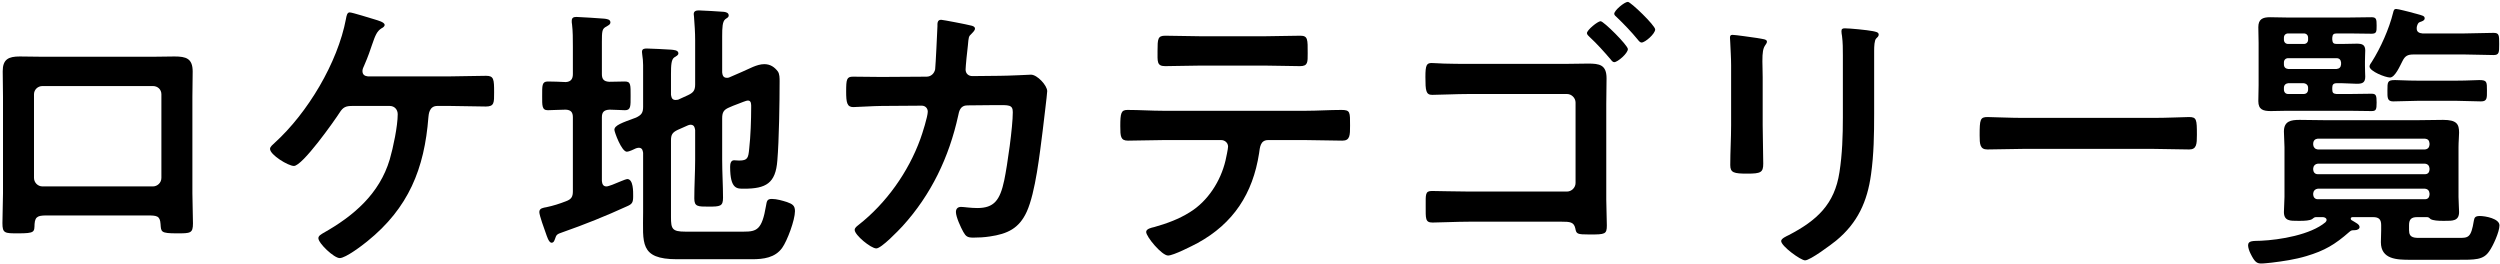 <svg width="843" height="89" viewBox="0 0 843 89" fill="none" xmlns="http://www.w3.org/2000/svg">
<path d="M828.629 34H815.013C812.328 34 809.643 34.192 806.958 34.192C804.944 34.192 805.04 32.85 805.04 30.548C805.04 27.576 805.04 27 807.629 27C809.163 27 811.465 27.192 815.013 27.192H828.629C832.177 27.192 834.478 27 836.012 27C838.601 27 838.601 27.576 838.601 30.548C838.601 33.041 838.697 34.192 836.588 34.192C833.903 34.192 831.218 34 828.629 34ZM810.122 20.576C809.355 22.014 807.629 26.137 805.903 26.137C804.369 26.137 798.999 24.028 798.999 22.398C798.999 21.918 799.479 21.247 799.766 20.864C802.739 16.165 805.616 9.741 806.958 4.275C807.15 3.508 807.246 3.028 808.013 3.028C808.684 3.028 812.232 3.987 813.095 4.179C813.766 4.371 814.341 4.563 814.821 4.658C816.835 5.234 817.602 5.33 817.602 6.193C817.602 6.96 816.547 7.247 815.972 7.439C815.396 7.631 815.204 8.206 815.013 8.782C814.917 8.973 814.917 9.357 814.917 9.645C814.917 10.795 815.78 11.179 816.835 11.275H831.026C834.286 11.275 837.547 11.083 840.807 11.083C842.725 11.083 842.725 11.85 842.725 14.823C842.725 17.699 842.725 18.562 840.807 18.562C837.547 18.562 834.286 18.37 831.026 18.37H813.862C811.848 18.37 810.985 18.85 810.122 20.576ZM780.013 65.164V65.74C780.109 66.603 780.684 67.178 781.547 67.178H817.698C818.656 67.178 819.136 66.603 819.232 65.74V65.164C819.136 64.301 818.656 63.726 817.698 63.63H781.547C780.684 63.726 780.109 64.301 780.013 65.164ZM780.013 56.726V57.301C780.109 58.164 780.684 58.74 781.547 58.74H817.698C818.656 58.74 819.136 58.164 819.232 57.301V56.726C819.136 55.863 818.656 55.288 817.698 55.192H781.547C780.684 55.288 780.109 55.863 780.013 56.726ZM781.547 50.397H817.698C818.656 50.301 819.136 49.726 819.232 48.863V48.288C819.136 47.329 818.656 46.849 817.698 46.754H781.547C780.684 46.849 780.109 47.329 780.013 48.288V48.863C780.109 49.726 780.684 50.301 781.547 50.397ZM783.369 73.219H780.876C780.397 73.219 780.013 73.603 779.63 73.89C778.863 74.37 777.137 74.466 775.794 74.466H774.739C772.342 74.466 770.137 74.561 770.137 71.493C770.137 69.959 770.328 68.041 770.328 66.411V49.63C770.328 47.904 770.137 46.082 770.137 44.356C770.137 40.809 772.534 40.425 775.411 40.425C778.095 40.425 780.684 40.521 783.369 40.521H815.876C818.465 40.521 821.15 40.425 823.834 40.425C828.437 40.425 829.204 41.863 829.204 44.74C829.204 46.082 829.012 47.712 829.012 49.63V66.411C829.012 68.233 829.204 70.055 829.204 71.493C829.204 74.561 826.903 74.466 824.506 74.466H823.547C822.204 74.466 820.478 74.37 819.615 73.89C819.328 73.603 818.944 73.219 818.465 73.219H815.013C813.095 73.219 812.328 73.986 812.328 75.904V77.63C812.328 80.411 814.246 80.219 816.835 80.219H828.917C832.273 80.219 833.232 80.315 834.19 74.37C834.382 73.411 834.574 72.835 836.204 72.835C838.026 72.835 842.82 73.698 842.82 76C842.82 78.205 840.615 83 839.368 84.726C837.355 87.698 834.67 87.602 828.341 87.602H812.807C808.3 87.602 802.835 87.506 802.835 81.657C802.835 80.315 802.931 78.972 802.931 77.63V75.904C802.931 73.986 802.164 73.219 800.246 73.219H793.246C792.958 73.219 792.671 73.411 792.671 73.698C792.671 73.89 792.766 74.082 792.862 74.178C794.397 75.137 795.643 75.616 795.643 76.575C795.643 77.15 794.972 77.63 793.917 77.63C793.054 77.63 792.862 77.63 792.191 78.205C787.397 82.424 783.849 84.534 777.712 86.356C773.876 87.506 769.945 88.082 766.013 88.561C764.767 88.657 763.616 88.849 762.466 88.849C761.027 88.849 760.26 88.369 758.822 85.397C758.438 84.63 758.055 83.479 758.055 82.712C758.055 81.082 759.781 81.274 762.37 81.178C768.794 80.89 779.15 79.164 784.136 74.945C784.328 74.753 784.52 74.466 784.52 74.178C784.52 73.507 783.945 73.315 783.369 73.219ZM771.575 23.261H787.876C788.835 23.165 789.314 22.686 789.41 21.727V21.055C789.314 20.192 788.835 19.617 787.876 19.617H771.575C770.712 19.617 770.137 20.192 770.137 21.055V21.727C770.137 22.686 770.712 23.165 771.575 23.261ZM778.287 30.165V29.59C778.287 28.727 777.712 28.151 776.753 28.055H771.575C770.712 28.151 770.137 28.727 770.137 29.59V30.165C770.137 31.124 770.712 31.699 771.575 31.699H776.753C777.712 31.699 778.287 31.124 778.287 30.165ZM776.849 11.275H771.575C770.712 11.275 770.137 11.85 770.137 12.713V13.384C770.137 14.247 770.712 14.823 771.575 14.823H776.849C777.712 14.823 778.287 14.247 778.287 13.384V12.713C778.287 11.85 777.712 11.275 776.849 11.275ZM786.438 12.713V13.384C786.534 14.439 786.821 14.823 787.972 14.823H789.602C791.328 14.823 792.958 14.727 794.684 14.727C796.41 14.727 797.561 15.014 797.561 17.028C797.561 17.795 797.465 19.042 797.465 20.672V22.206C797.465 23.932 797.561 25.179 797.561 25.85C797.561 27.959 796.506 28.247 794.684 28.247C792.958 28.247 791.328 28.055 789.602 28.055H787.972C786.821 28.055 786.438 28.535 786.438 29.59V30.165C786.438 31.316 786.821 31.603 787.876 31.699H792.191C794.684 31.699 797.177 31.603 799.67 31.603C801.205 31.603 801.396 32.178 801.396 34.576C801.396 36.973 801.205 37.452 799.67 37.452C797.177 37.452 794.684 37.356 792.191 37.356H771.096C769.274 37.356 767.548 37.452 765.726 37.452C763.137 37.452 761.507 36.973 761.507 34.096C761.507 32.274 761.603 30.548 761.603 28.727V14.535C761.603 12.809 761.507 10.987 761.507 9.165C761.507 6.48 762.945 5.809 765.438 5.809C767.356 5.809 769.274 5.905 771.096 5.905H792.191C794.684 5.905 797.177 5.809 799.67 5.809C801.301 5.809 801.396 6.48 801.396 8.59C801.396 10.699 801.396 11.371 799.67 11.371C797.177 11.371 794.684 11.275 792.191 11.275H787.972C786.821 11.275 786.534 11.658 786.438 12.713Z" fill="black"/>
<path d="M682.11 39.755H726.219C730.63 39.755 736.863 39.467 738.109 39.467C740.698 39.467 740.794 40.234 740.794 45.508C740.794 48.576 740.698 50.398 738.205 50.398C734.178 50.398 730.151 50.206 726.219 50.206H682.11C678.179 50.206 674.151 50.398 670.124 50.398C667.631 50.398 667.535 48.576 667.535 45.604C667.535 40.234 667.727 39.467 670.22 39.467C671.467 39.467 678.083 39.755 682.11 39.755Z" fill="black"/>
<path d="M631.963 17.124V38.411C631.963 45.219 631.867 52.028 630.909 58.836C629.662 67.945 626.402 75.137 619.21 81.082C617.58 82.424 610.388 87.794 608.662 87.794C607.224 87.794 600.608 83 600.608 81.274C600.608 80.411 602.43 79.644 603.197 79.26C612.594 74.37 618.635 68.904 620.265 58.069C621.224 51.932 621.416 45.699 621.416 39.562V18.754C621.416 16.549 621.416 14.343 621.128 12.138C621.032 11.658 620.936 10.987 620.936 10.508C620.936 9.741 621.32 9.549 622.087 9.549C623.717 9.549 629.758 10.124 631.58 10.508C632.347 10.7 633.498 10.795 633.498 11.658C633.498 12.234 633.114 12.521 632.635 13.001C632.059 13.576 631.963 15.59 631.963 17.124ZM594.375 26.042V42.151C594.375 46.466 594.567 50.877 594.567 55.192C594.567 58.164 593.704 58.548 589.197 58.548C584.69 58.548 583.444 58.26 583.444 55.671C583.444 51.165 583.731 46.754 583.731 42.247V22.014C583.731 19.425 583.539 16.932 583.444 14.439C583.444 13.864 583.348 13.289 583.348 12.713C583.348 12.042 583.539 11.754 584.211 11.754C585.17 11.754 591.115 12.617 592.457 12.809C594.471 13.193 595.813 13.193 595.813 14.056C595.813 14.439 595.526 14.823 595.334 15.11C594.471 16.261 594.279 17.699 594.279 20.672C594.279 22.11 594.375 23.836 594.375 26.042Z" fill="black"/>
<path d="M495.224 21.536H528.113C530.607 21.536 533.004 21.44 535.497 21.44C539.332 21.44 541.73 21.823 541.73 26.426C541.73 29.303 541.634 32.179 541.634 35.056V67.275C541.634 70.247 541.826 73.124 541.826 76.001C541.826 78.973 541.25 79.069 536.072 79.069C531.661 79.069 531.565 78.877 531.182 76.959C530.702 74.85 529.36 74.754 526.579 74.754H495.415C491.196 74.754 485.443 75.042 483.046 75.042C480.553 75.042 480.744 73.699 480.744 69.384C480.744 65.549 480.553 64.398 482.854 64.398C485.155 64.398 490.717 64.59 495.319 64.59H528.401C529.935 64.59 531.278 63.247 531.278 61.713V34.577C531.278 33.042 529.935 31.7 528.401 31.7H495.224C491.1 31.7 485.347 31.988 482.95 31.988C480.84 31.988 480.648 30.645 480.648 25.947C480.648 22.015 481.032 21.248 482.758 21.248C484.196 21.248 485.539 21.44 486.881 21.44C489.662 21.536 492.443 21.536 495.224 21.536ZM548.921 0.632C549.88 0.632 558.127 8.591 558.127 9.933C558.127 11.371 554.771 14.344 553.524 14.344C553.045 14.344 552.565 13.769 552.277 13.385C550.072 10.7 547.675 8.207 545.182 5.81C544.894 5.522 544.319 5.139 544.319 4.659C544.319 3.509 547.771 0.632 548.921 0.632ZM539.716 7.152C540.771 7.152 548.921 15.303 548.921 16.549C548.921 17.988 545.469 20.96 544.319 20.96C543.839 20.96 543.456 20.481 543.168 20.097C540.867 17.412 538.565 14.823 535.976 12.426C535.689 12.139 535.113 11.659 535.113 11.18C535.113 10.125 538.757 7.152 539.716 7.152Z" fill="black"/>
<path d="M392.337 37.357H440.185C444.213 37.357 448.24 37.069 452.363 37.069C455.336 37.069 455.24 37.836 455.24 42.343C455.24 45.603 455.24 47.425 452.651 47.425C448.432 47.425 444.309 47.233 440.185 47.233H427.624C424.939 47.233 424.843 49.726 424.556 51.74C422.446 65.26 415.926 75.329 403.844 81.945C402.022 82.904 395.693 86.164 393.871 86.164C391.762 86.164 386.488 79.835 386.488 78.205C386.488 77.15 388.31 76.767 389.173 76.575C393.296 75.424 397.515 73.89 401.159 71.589C407.296 67.849 411.611 61.041 413.241 54.137C413.432 53.274 414.104 50.206 414.104 49.439C414.104 48.192 413.049 47.233 411.802 47.233H392.337C388.405 47.233 384.378 47.425 380.351 47.425C377.858 47.425 377.762 45.987 377.762 42.535C377.762 38.124 378.049 37.069 380.159 37.069C384.282 37.069 388.31 37.357 392.337 37.357ZM405.378 12.234H425.994C430.117 12.234 434.24 12.042 438.459 12.042C441.048 12.042 440.953 13.289 440.953 17.987C440.953 20.96 441.048 22.302 438.363 22.302C434.336 22.302 430.213 22.11 426.09 22.11H405.186C401.063 22.11 396.94 22.302 392.912 22.302C390.036 22.302 390.323 20.768 390.323 17.124C390.323 13.097 390.419 12.042 392.912 12.042C397.035 12.042 401.159 12.234 405.378 12.234Z" fill="black"/>
<path d="M297.214 25.947L312.461 25.851C313.899 25.851 315.05 24.796 315.337 23.358C315.529 21.44 316.009 11.18 316.105 8.878C316.105 7.919 316.009 6.673 317.351 6.673C317.926 6.673 326.365 8.303 327.324 8.591C327.899 8.687 328.762 8.974 328.762 9.645C328.762 10.221 328.091 10.892 327.707 11.275C326.556 12.33 326.652 12.426 326.365 15.399C326.173 16.741 325.598 22.494 325.598 23.453C325.598 24.796 326.556 25.659 327.899 25.659L337.104 25.563C339.885 25.563 347.556 25.179 347.652 25.179C349.762 25.179 353.118 28.823 353.118 30.741C353.118 31.7 351.775 42.343 351.583 44.165C350.625 51.549 349.186 64.877 346.214 71.398C343.625 77.055 339.693 78.877 333.748 79.74C331.926 80.028 329.913 80.124 328.187 80.124C326.269 80.124 325.693 79.74 324.83 78.206C323.967 76.672 322.337 73.124 322.337 71.494C322.337 70.439 322.913 69.768 324.063 69.768C325.022 69.768 327.228 70.151 329.529 70.151C335.186 70.151 337.2 67.562 338.638 60.754C339.693 55.672 341.515 42.823 341.515 37.837C341.515 35.248 340.173 35.44 335.858 35.44L326.173 35.535C323.776 35.535 323.392 37.549 323.104 38.987C320.036 52.987 313.995 65.644 304.31 76.288C302.968 77.727 297.214 83.767 295.488 83.767C293.667 83.767 288.201 79.261 288.201 77.535C288.201 76.768 288.968 76.288 289.543 75.809C298.845 68.521 306.324 57.973 310.351 46.85C311.022 45.028 312.844 39.275 312.844 37.645C312.844 36.494 311.981 35.631 310.831 35.631L297.31 35.727C294.721 35.727 288.968 36.111 287.721 36.111C285.612 36.111 285.324 34.577 285.324 30.837C285.324 26.714 285.516 25.851 287.626 25.851C290.79 25.851 294.05 25.947 297.214 25.947Z" fill="black"/>
<path d="M190.777 36.973C189.435 36.973 185.503 37.165 184.736 37.165C182.722 37.165 182.818 35.631 182.818 32.37C182.818 28.823 182.722 27.48 184.736 27.48C185.695 27.48 189.53 27.576 190.777 27.672C192.503 27.576 193.174 26.617 193.174 24.987V15.782C193.174 13.193 193.174 10.508 192.887 8.206C192.791 7.823 192.791 7.439 192.791 7.056C192.791 5.905 193.462 5.713 194.421 5.713C195.571 5.713 202.38 6.193 203.722 6.289C204.489 6.384 205.832 6.48 205.832 7.535C205.832 8.302 205.064 8.59 204.106 9.165C203.051 9.836 202.955 10.7 202.955 14.056V24.987C202.955 26.713 203.626 27.48 205.448 27.576C207.174 27.576 208.9 27.48 210.722 27.48C212.736 27.48 212.64 28.631 212.64 32.37C212.64 35.822 212.736 37.165 210.722 37.165C210.147 37.165 206.599 36.973 205.544 36.973C203.626 37.069 202.955 37.836 202.955 39.562V61.041C203.051 62 203.338 62.863 204.489 62.863C204.969 62.863 205.64 62.575 206.503 62.288C208.229 61.617 211.01 60.37 211.489 60.37C213.599 60.37 213.503 64.685 213.503 66.123C213.503 68.233 213.215 68.808 211.393 69.575C204.297 72.835 197.106 75.712 189.722 78.301C187.709 78.972 187.613 79.164 187.133 80.603C186.941 81.082 186.75 81.849 185.983 81.849C185.024 81.849 184.352 79.452 184.065 78.685C183.585 77.342 181.859 72.644 181.859 71.493C181.859 70.151 183.298 70.055 184.257 69.863C186.558 69.383 188.667 68.712 190.873 67.849C192.695 67.178 193.174 66.315 193.174 64.493V39.562C193.174 37.836 192.503 37.069 190.777 36.973ZM245.721 36.302C243.995 37.069 243.516 37.932 243.516 39.946V53.849C243.516 58.164 243.804 62.48 243.804 66.699C243.804 69.575 242.845 69.671 238.913 69.671C235.269 69.671 234.119 69.671 234.119 66.89C234.119 62.48 234.406 58.164 234.406 53.849V43.877C234.311 43.493 234.311 42.055 232.872 42.055C232.585 42.055 232.297 42.151 232.009 42.247L228.557 43.781C226.735 44.644 226.256 45.411 226.256 47.329V73.219C226.256 77.15 226.639 78.109 231.05 78.109H250.803C255.214 78.109 256.94 77.438 258.283 69.479C258.57 67.753 258.666 67.082 260.296 67.082C261.927 67.082 263.844 67.657 265.379 68.137C267.296 68.808 268.063 69.383 268.063 71.205C268.063 74.178 265.474 81.178 263.748 83.575C261.351 86.931 257.42 87.411 253.584 87.411H228.27C215.516 87.411 216.859 81.849 216.859 71.589V51.548C216.763 51.165 216.763 49.822 215.42 49.822C215.037 49.822 214.845 49.918 214.462 50.014C213.886 50.302 212.064 51.165 211.393 51.165C209.571 51.165 207.174 44.452 207.174 43.781C207.174 42.247 209.763 41.384 214.462 39.658C216.283 38.795 216.859 38.028 216.859 36.014V25.658C216.859 23.165 216.955 20.672 216.571 18.466C216.571 18.179 216.475 17.795 216.475 17.508C216.475 16.453 217.242 16.357 218.105 16.357C219.64 16.357 224.434 16.645 226.256 16.741C227.023 16.836 228.749 16.836 228.749 17.987C228.749 18.658 227.982 18.946 227.407 19.329C226.352 20.001 226.256 22.014 226.256 24.987V31.891C226.352 32.37 226.352 33.713 227.79 33.713C228.078 33.713 228.365 33.617 228.653 33.617L232.009 32.083C233.831 31.22 234.406 30.453 234.406 28.439V13.576C234.406 10.891 234.215 8.206 234.023 5.713C234.023 5.426 233.927 5.042 233.927 4.754C233.927 3.7 234.79 3.508 235.653 3.508C236.804 3.508 242.845 3.891 244.091 3.987C244.762 4.083 245.721 4.275 245.721 5.234C245.721 5.809 245.242 6.001 244.571 6.48C243.612 7.247 243.516 9.261 243.516 12.234V24.412C243.612 24.891 243.612 26.233 245.05 26.233C245.338 26.233 245.626 26.233 245.817 26.138L250.228 24.22C252.529 23.261 255.214 21.631 257.708 21.631C259.721 21.631 261.16 22.59 262.31 24.124C262.886 24.987 262.885 26.329 262.885 27.384C262.885 34.288 262.694 47.425 262.118 54.137C261.543 61.808 258.283 63.63 250.899 63.63C248.598 63.63 246.201 63.918 246.201 56.247C246.201 55.288 246.393 54.041 247.543 54.041C247.927 54.041 248.502 54.137 249.269 54.137C252.146 54.137 252.338 53.178 252.625 50.206C253.105 45.987 253.297 40.425 253.297 36.11C253.297 35.343 253.392 33.905 252.242 33.905C251.475 33.905 249.94 34.672 248.79 35.055C247.735 35.439 246.776 35.822 245.721 36.302Z" fill="black"/>
<path d="M124.04 25.755H151.848C155.876 25.755 159.903 25.563 163.93 25.563C166.519 25.563 166.615 26.714 166.615 31.125C166.615 34.577 166.711 35.919 163.834 35.919C159.807 35.919 155.876 35.727 151.848 35.727H147.437C144.657 35.727 144.561 38.7 144.465 39.467C143.122 56.919 137.753 70.151 123.849 81.37C122.219 82.713 116.561 87.028 114.547 87.028C112.63 87.028 107.356 82.041 107.356 80.316C107.356 79.453 108.411 78.973 108.986 78.59C119.246 72.836 127.972 65.357 131.424 53.754C132.575 49.823 134.109 42.535 134.109 38.508C134.109 36.974 133.054 35.727 131.424 35.727H118.767C116.657 35.727 115.698 36.111 114.547 37.933C112.63 40.905 101.986 55.96 99.109 55.96C97.192 55.96 91.055 52.22 91.055 50.206C91.055 49.439 92.109 48.672 92.589 48.193C103.712 38.124 113.876 21.152 116.657 6.385C116.849 5.33 117.041 4.18 117.904 4.18C118.767 4.18 125.095 6.193 126.438 6.577C127.301 6.865 129.698 7.44 129.698 8.399C129.698 8.974 129.027 9.358 128.643 9.549C127.109 10.508 126.534 11.947 125.479 15.015C124.903 16.741 124.136 19.043 122.794 22.111C122.506 22.686 122.219 23.358 122.219 23.933C122.219 25.179 122.986 25.659 124.04 25.755Z" fill="black"/>
<path d="M51.545 29.014H14.341C12.71 29.014 11.464 30.261 11.464 31.795V59.986C11.464 61.521 12.71 62.863 14.341 62.863H51.545C53.08 62.863 54.422 61.617 54.422 59.986V31.795C54.422 30.165 53.176 29.014 51.545 29.014ZM14.532 19.138H51.354C53.847 19.138 56.34 19.042 58.833 19.042C62.764 19.042 64.97 19.713 64.97 24.124C64.97 27.001 64.874 29.877 64.874 32.658V65.165C64.874 68.521 65.066 71.973 65.066 75.329C65.066 78.685 64.203 78.685 59.696 78.685C54.135 78.685 54.326 78.205 54.135 75.521C53.943 72.74 52.888 72.644 49.532 72.644H16.354C13.094 72.644 11.848 72.74 11.656 75.521C11.56 78.205 11.848 78.685 6.094 78.685C1.587 78.685 0.82 78.685 0.82 75.233C0.82 71.877 1.012 68.521 1.012 65.165V32.658C1.012 29.782 0.916 26.905 0.916 24.028C0.916 20.001 2.834 19.042 6.67 19.042C9.259 19.042 11.943 19.138 14.532 19.138Z" fill="black"/>
</svg>
